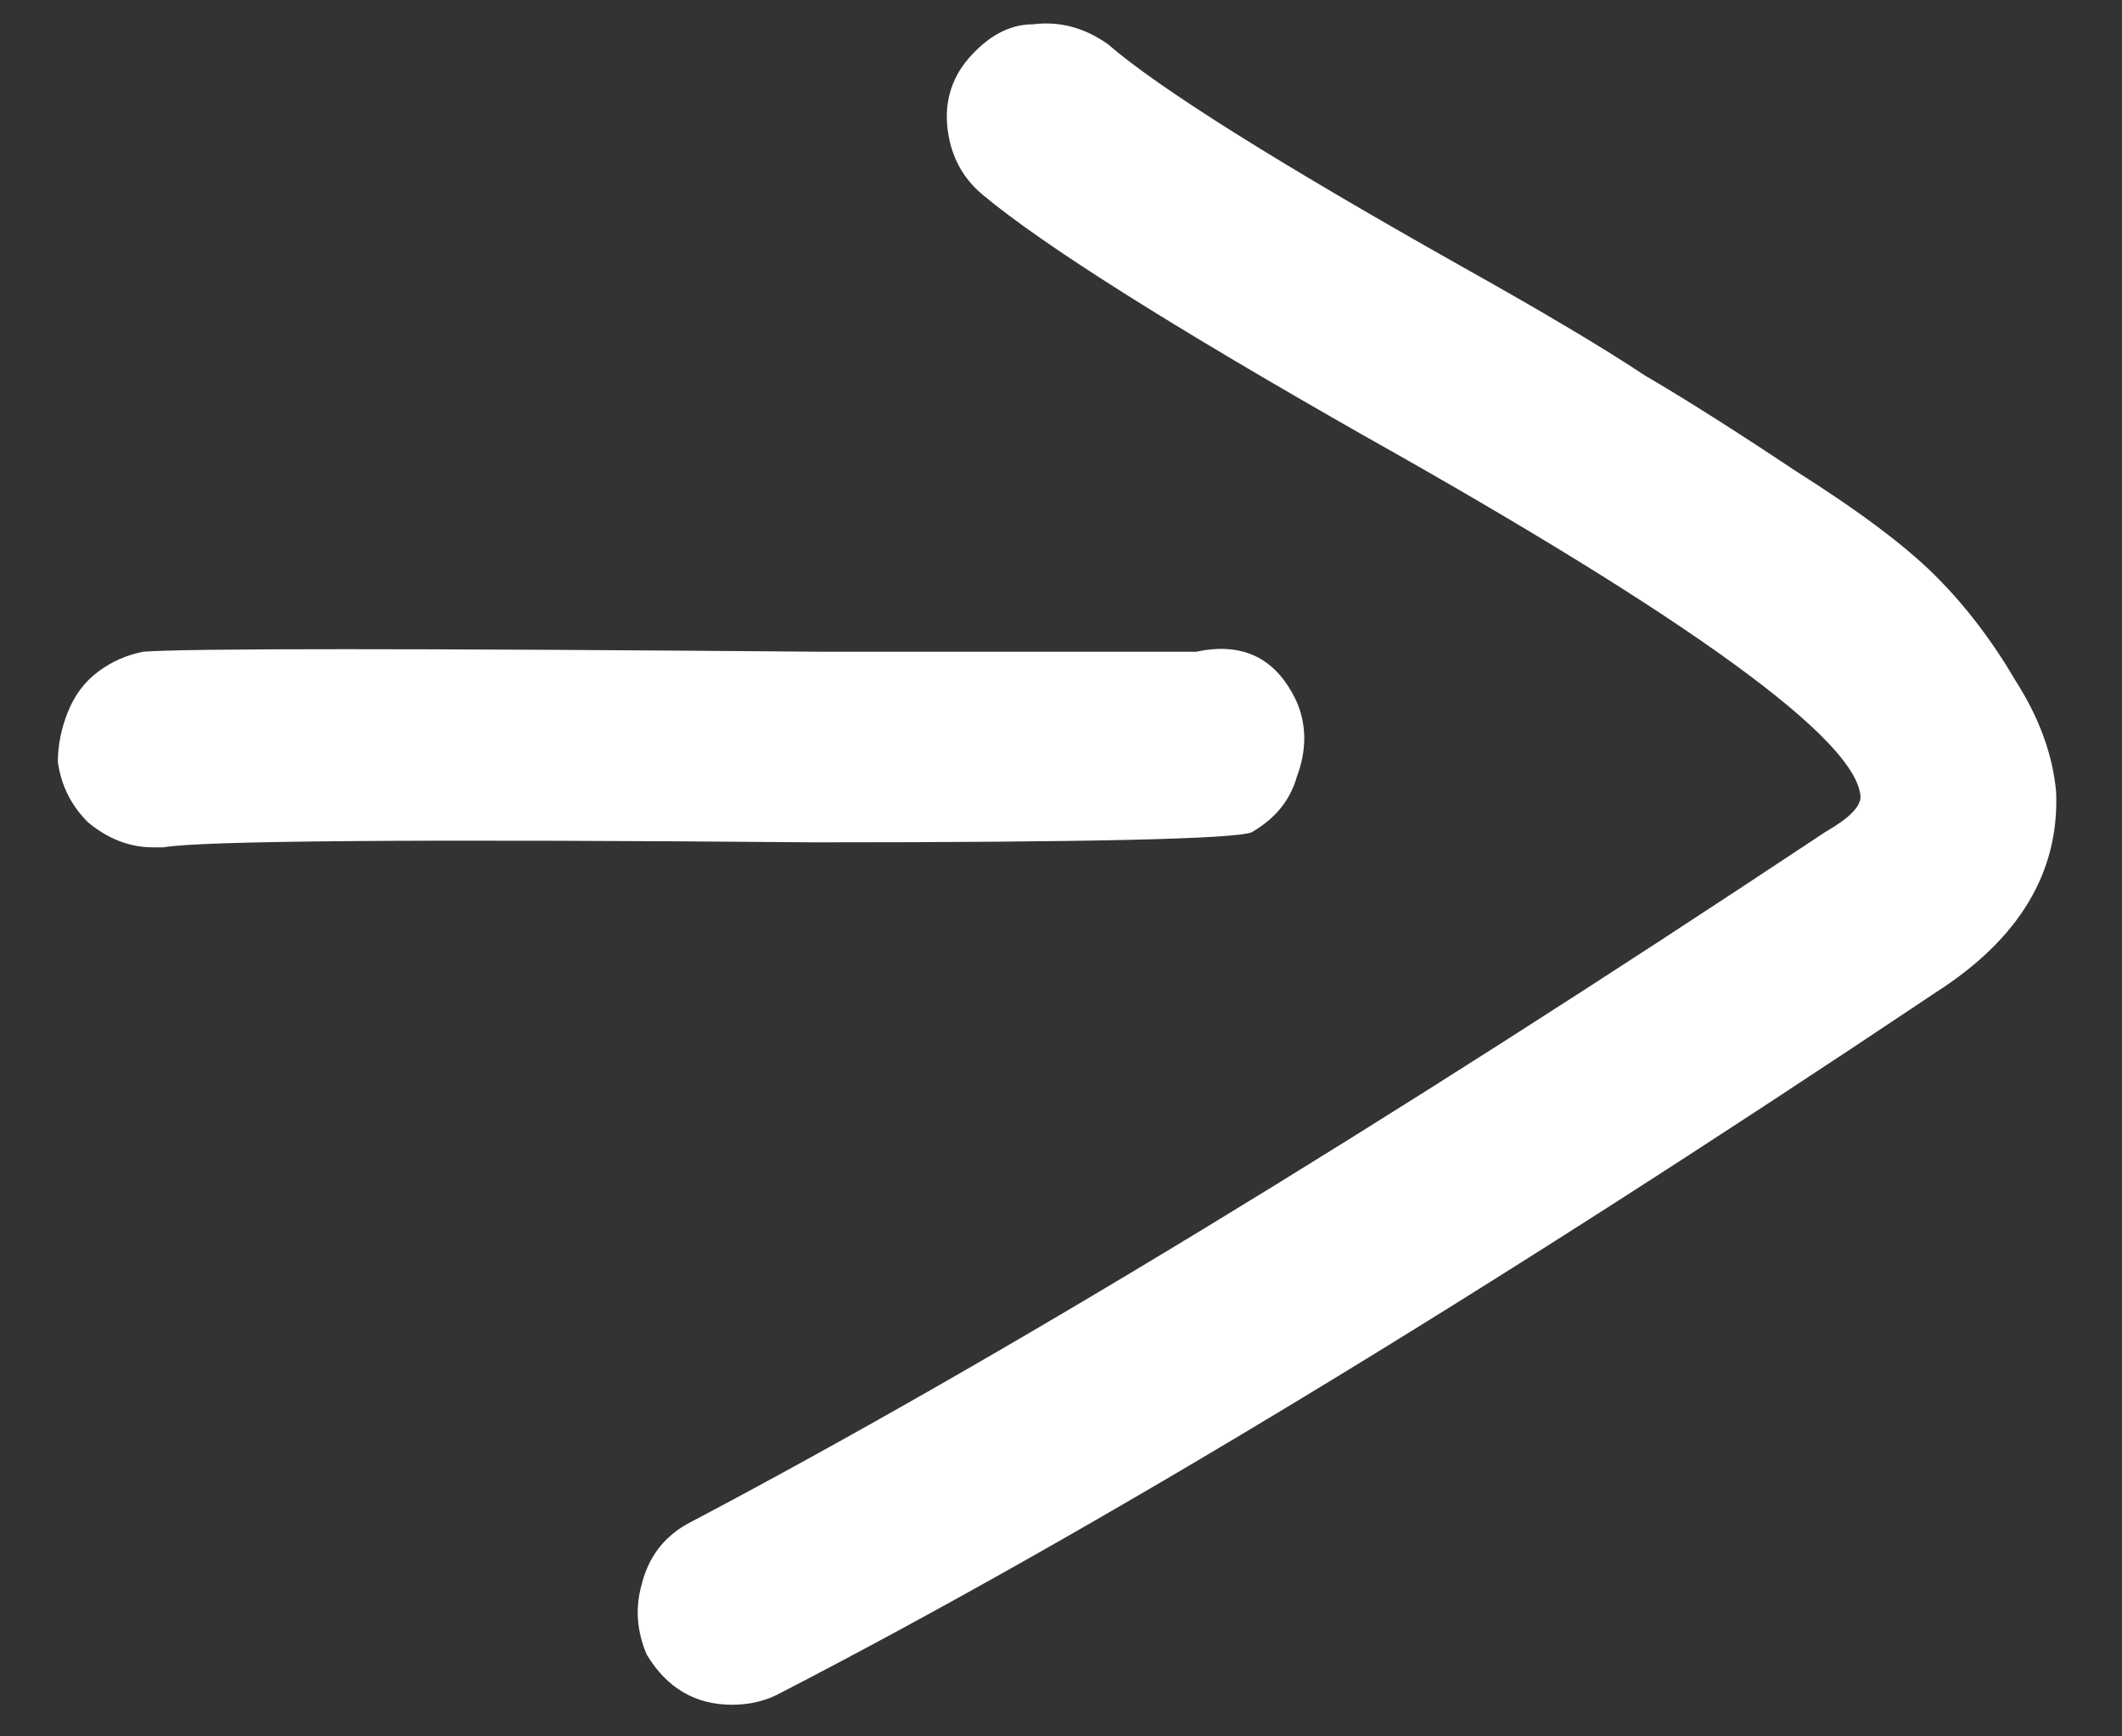 <svg width="22" height="18" viewBox="0 0 22 18" fill="none" xmlns="http://www.w3.org/2000/svg">
<rect x="0" y="0" width="22" height="18" fill="#333333" stroke="none"/>
<path d="M15.129 2.748C15.996 3.233 16.637 3.615 17.053 3.892C17.469 4.135 17.989 4.464 18.613 4.88C19.272 5.296 19.757 5.66 20.069 5.972C20.381 6.284 20.658 6.648 20.901 7.064C21.144 7.445 21.282 7.827 21.317 8.208C21.352 9.04 20.936 9.733 20.069 10.288C15.354 13.443 11.35 15.869 8.057 17.568C7.918 17.637 7.762 17.672 7.589 17.672C7.208 17.672 6.913 17.498 6.705 17.152C6.601 16.909 6.584 16.666 6.653 16.424C6.722 16.146 6.878 15.938 7.121 15.8C10.345 14.101 14.28 11.709 18.925 8.624C19.168 8.485 19.289 8.364 19.289 8.26C19.254 7.671 17.538 6.423 14.141 4.516C12.13 3.372 10.813 2.54 10.189 2.02C9.981 1.847 9.86 1.621 9.825 1.344C9.79 1.067 9.86 0.824 10.033 0.616C10.241 0.373 10.466 0.252 10.709 0.252C10.986 0.217 11.246 0.287 11.489 0.46C12.009 0.911 13.222 1.673 15.129 2.748Z" fill="white"/>
<path d="M13.444 7.276C13.548 7.519 13.548 7.779 13.444 8.056C13.374 8.299 13.218 8.489 12.976 8.628C12.802 8.697 11.294 8.732 8.452 8.732C4.326 8.697 2.073 8.715 1.692 8.784C1.657 8.784 1.622 8.784 1.588 8.784C1.345 8.784 1.12 8.697 0.912 8.524C0.738 8.351 0.634 8.143 0.6 7.9C0.6 7.727 0.634 7.553 0.704 7.38C0.773 7.207 0.877 7.068 1.016 6.964C1.154 6.86 1.31 6.791 1.484 6.756C1.934 6.721 4.274 6.721 8.504 6.756C10.861 6.756 12.161 6.756 12.404 6.756C12.889 6.652 13.236 6.825 13.444 7.276Z" fill="white"/>
</svg>
